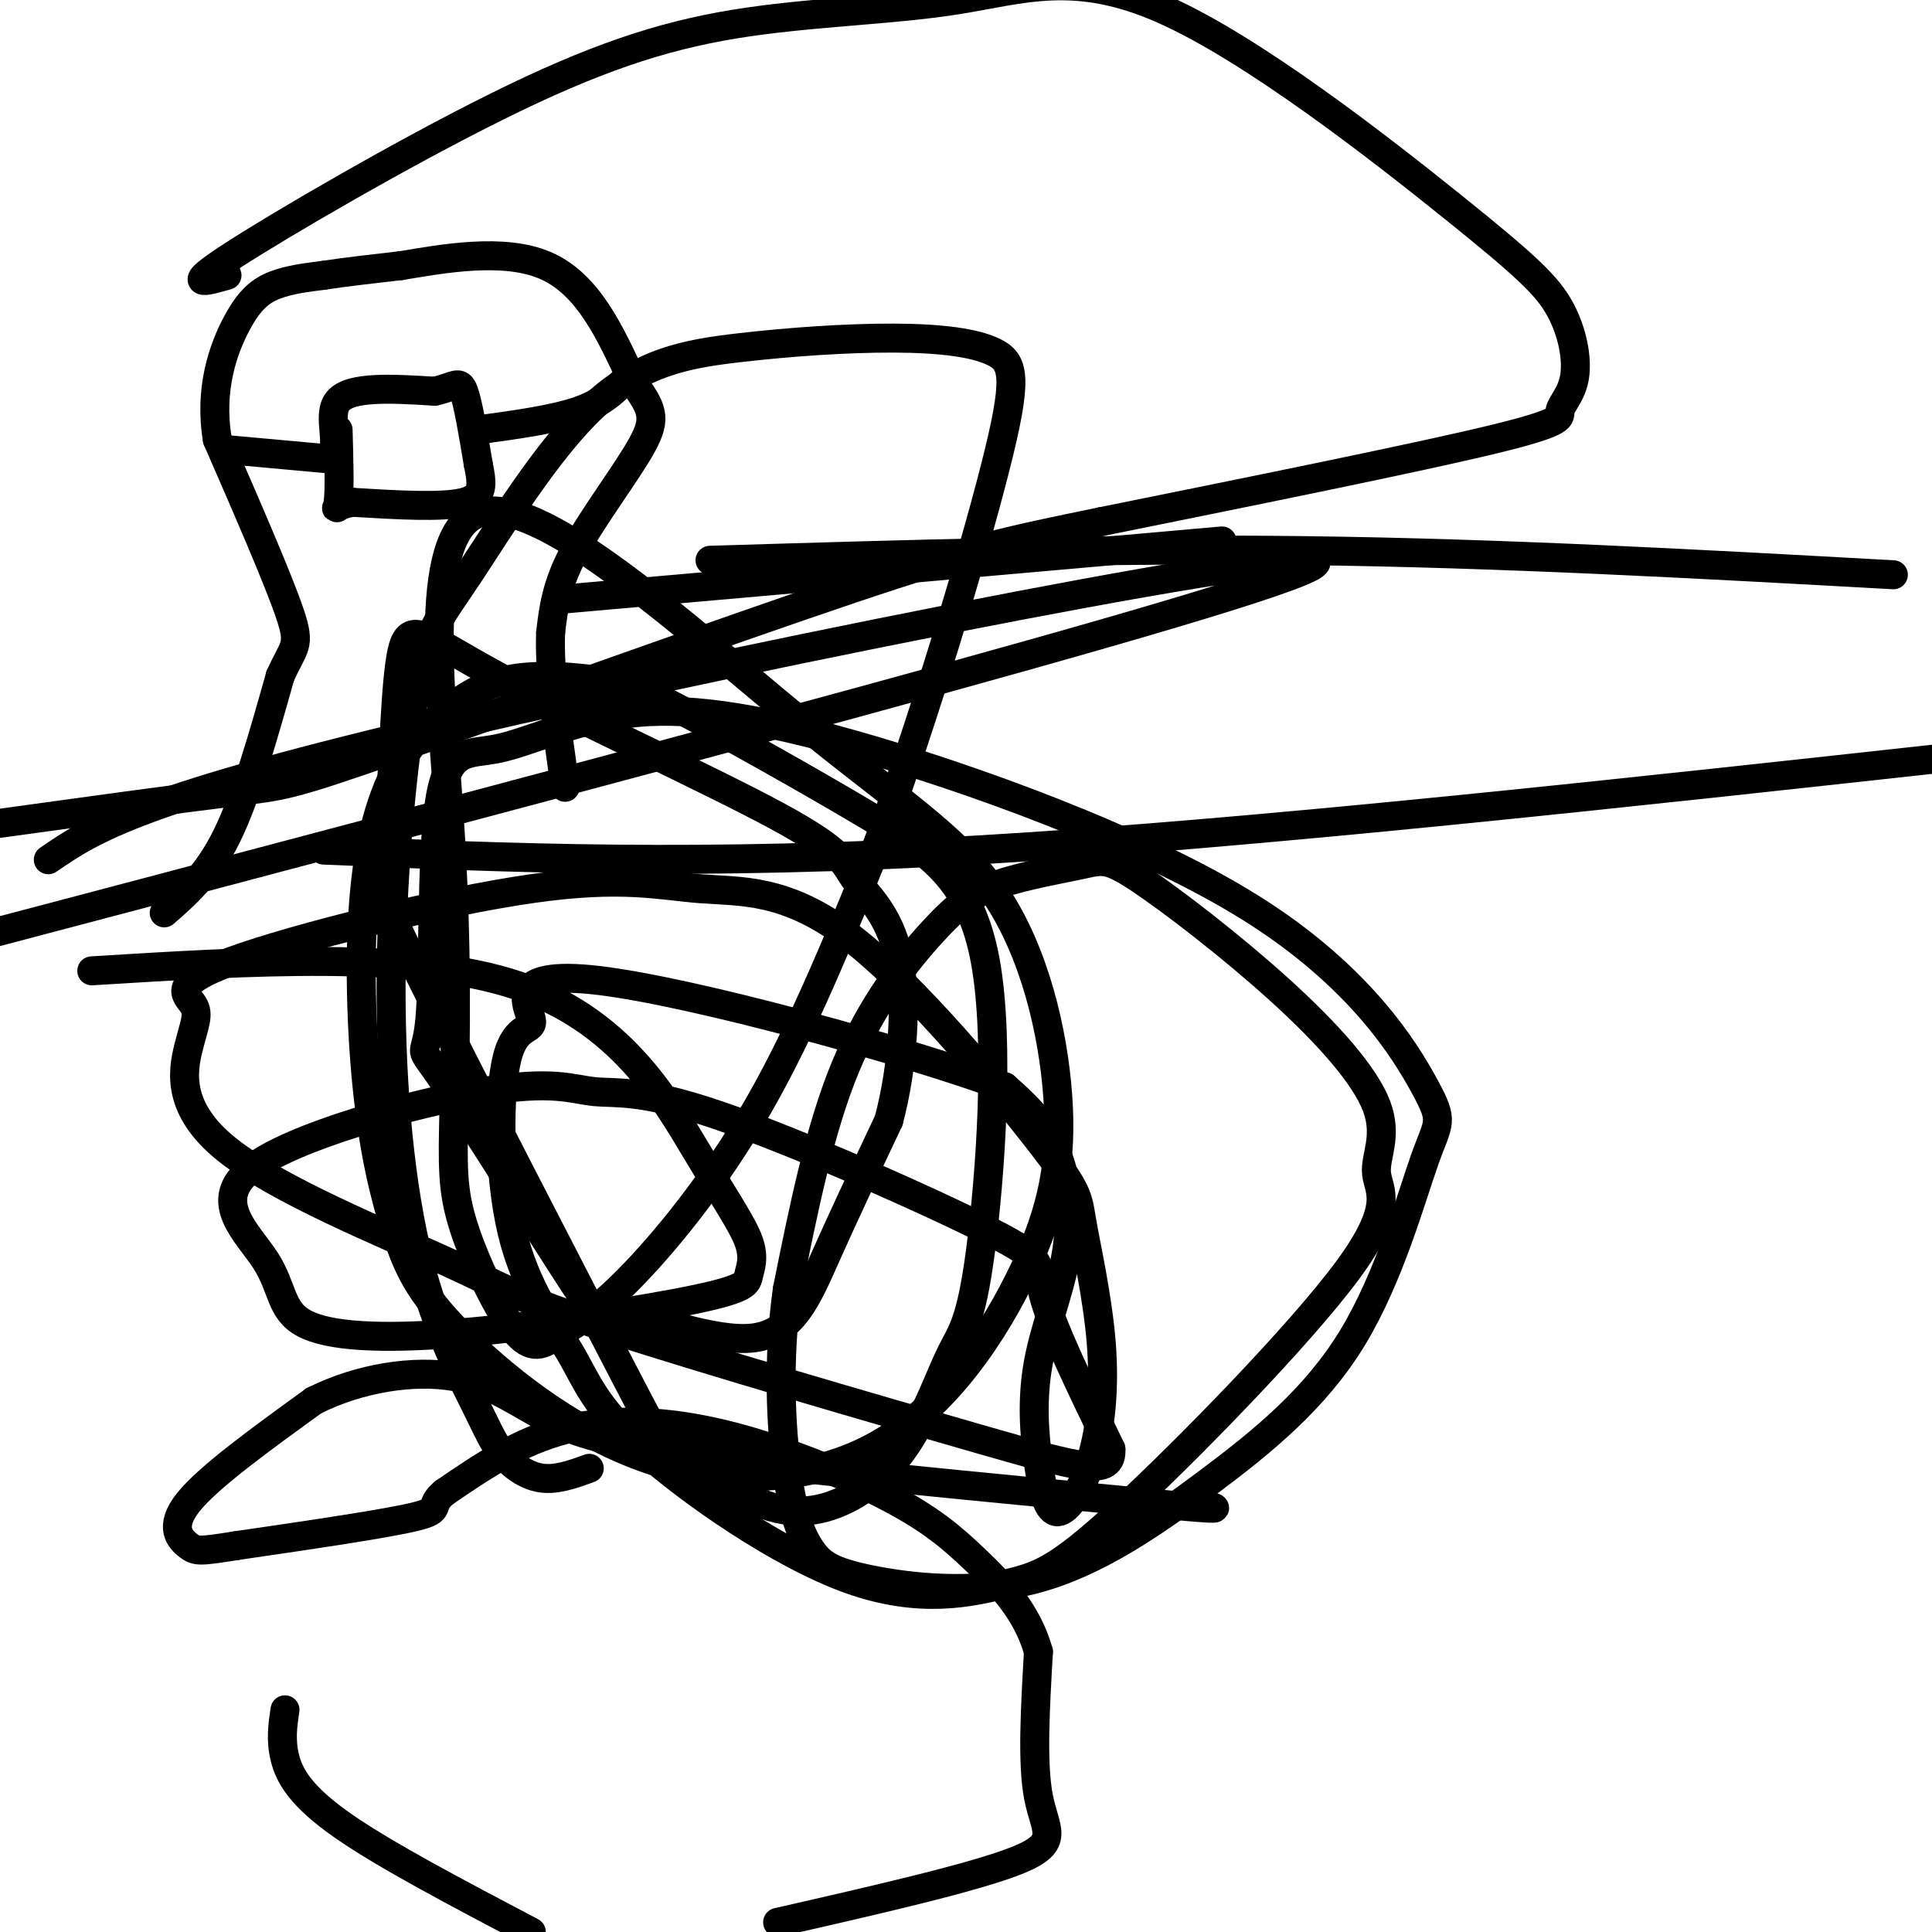 <svg viewBox='0 0 400 400' version='1.1' xmlns='http://www.w3.org/2000/svg' xmlns:xlink='http://www.w3.org/1999/xlink'><g fill='none' stroke='#000000' stroke-width='6' stroke-linecap='round' stroke-linejoin='round'><path d='M34,189c4.500,-3.917 9.000,-7.833 13,-16c4.000,-8.167 7.500,-20.583 11,-33'/><path d='M58,140c2.822,-6.422 4.378,-5.978 2,-13c-2.378,-7.022 -8.689,-21.511 -15,-36'/><path d='M45,91c-1.774,-10.548 1.292,-18.917 4,-24c2.708,-5.083 5.060,-6.881 8,-8c2.940,-1.119 6.470,-1.560 10,-2'/><path d='M67,57c4.333,-0.667 10.167,-1.333 16,-2'/><path d='M83,55c8.356,-1.378 21.244,-3.822 30,0c8.756,3.822 13.378,13.911 18,24'/><path d='M131,79c4.012,5.548 5.042,7.417 2,13c-3.042,5.583 -10.155,14.881 -14,22c-3.845,7.119 -4.423,12.060 -5,17'/><path d='M114,131c-0.333,8.167 1.333,20.083 3,32'/><path d='M46,93c0.000,0.000 22.000,2.000 22,2'/><path d='M68,95c2.978,-2.267 -0.578,-8.933 2,-12c2.578,-3.067 11.289,-2.533 20,-2'/><path d='M90,81c4.311,-0.978 5.089,-2.422 6,0c0.911,2.422 1.956,8.711 3,15'/><path d='M99,96c0.822,4.111 1.378,6.889 -3,8c-4.378,1.111 -13.689,0.556 -23,0'/><path d='M73,104c-4.244,0.667 -3.356,2.333 -3,0c0.356,-2.333 0.178,-8.667 0,-15'/><path d='M99,89c7.917,-1.083 15.833,-2.167 21,-4c5.167,-1.833 7.583,-4.417 10,-7'/><path d='M47,57c-4.631,1.328 -9.262,2.656 1,-4c10.262,-6.656 35.419,-21.297 55,-31c19.581,-9.703 33.588,-14.470 49,-17c15.412,-2.530 32.228,-2.825 46,-5c13.772,-2.175 24.500,-6.231 43,2c18.500,8.231 44.773,28.747 60,41c15.227,12.253 19.409,16.242 22,21c2.591,4.758 3.591,10.286 3,14c-0.591,3.714 -2.775,5.615 -3,7c-0.225,1.385 1.507,2.253 -14,6c-15.507,3.747 -48.254,10.374 -81,17'/><path d='M228,108c-18.987,3.922 -25.955,5.226 -52,14c-26.045,8.774 -71.166,25.016 -94,33c-22.834,7.984 -23.381,7.710 -34,9c-10.619,1.290 -31.309,4.145 -52,7'/><path d='M67,176c38.833,1.667 77.667,3.333 135,0c57.333,-3.333 133.167,-11.667 209,-20'/><path d='M392,119c-40.583,-2.250 -81.167,-4.500 -122,-5c-40.833,-0.500 -81.917,0.750 -123,2'/><path d='M117,124c0.000,0.000 136.000,-12.000 136,-12'/><path d='M10,178c9.289,-6.378 18.578,-12.756 84,-28c65.422,-15.244 186.978,-39.356 178,-33c-8.978,6.356 -148.489,43.178 -288,80'/><path d='M19,201c33.337,-2.056 66.673,-4.112 88,3c21.327,7.112 30.644,23.392 37,34c6.356,10.608 9.751,15.544 11,19c1.249,3.456 0.352,5.431 0,7c-0.352,1.569 -0.159,2.730 -11,5c-10.841,2.270 -32.716,5.649 -49,7c-16.284,1.351 -26.978,0.676 -32,-2c-5.022,-2.676 -4.371,-7.351 -8,-13c-3.629,-5.649 -11.538,-12.271 -3,-19c8.538,-6.729 33.524,-13.566 48,-16c14.476,-2.434 18.442,-0.464 23,0c4.558,0.464 9.706,-0.577 26,5c16.294,5.577 43.733,17.771 56,24c12.267,6.229 9.362,6.494 11,13c1.638,6.506 7.819,19.253 14,32'/><path d='M230,300c0.356,5.744 -5.752,4.103 -27,-2c-21.248,-6.103 -57.634,-16.668 -77,-23c-19.366,-6.332 -21.711,-8.430 -34,-14c-12.289,-5.570 -34.522,-14.614 -45,-23c-10.478,-8.386 -9.202,-16.116 -8,-21c1.202,-4.884 2.330,-6.922 1,-9c-1.330,-2.078 -5.119,-4.197 8,-9c13.119,-4.803 43.147,-12.289 62,-15c18.853,-2.711 26.531,-0.646 35,0c8.469,0.646 17.728,-0.125 31,10c13.272,10.125 30.556,31.148 39,42c8.444,10.852 8.046,11.534 9,17c0.954,5.466 3.258,15.717 4,25c0.742,9.283 -0.079,17.597 -2,24c-1.921,6.403 -4.943,10.895 -7,11c-2.057,0.105 -3.151,-4.176 -4,-10c-0.849,-5.824 -1.454,-13.190 0,-21c1.454,-7.810 4.969,-16.064 6,-24c1.031,-7.936 -0.420,-15.553 -3,-21c-2.580,-5.447 -6.290,-8.723 -10,-12'/><path d='M208,225c-19.797,-7.326 -64.288,-19.643 -84,-22c-19.712,-2.357 -14.645,5.244 -14,8c0.645,2.756 -3.131,0.666 -5,8c-1.869,7.334 -1.831,24.093 1,36c2.831,11.907 8.455,18.963 12,25c3.545,6.037 5.012,11.055 15,20c9.988,8.945 28.496,21.815 43,27c14.504,5.185 25.003,2.683 32,1c6.997,-1.683 10.492,-2.546 24,-15c13.508,-12.454 37.029,-36.497 47,-50c9.971,-13.503 6.390,-16.464 6,-20c-0.390,-3.536 2.409,-7.645 0,-14c-2.409,-6.355 -10.027,-14.955 -20,-24c-9.973,-9.045 -22.302,-18.533 -29,-23c-6.698,-4.467 -7.764,-3.912 -12,-3c-4.236,0.912 -11.640,2.183 -17,4c-5.360,1.817 -8.674,4.182 -14,10c-5.326,5.818 -12.665,15.091 -18,28c-5.335,12.909 -8.668,29.455 -12,46'/><path d='M163,267c-2.079,14.833 -1.277,28.915 0,38c1.277,9.085 3.028,13.174 5,16c1.972,2.826 4.166,4.389 12,6c7.834,1.611 21.310,3.271 34,0c12.690,-3.271 24.595,-11.474 36,-20c11.405,-8.526 22.312,-17.376 30,-30c7.688,-12.624 12.159,-29.022 15,-37c2.841,-7.978 4.054,-7.536 0,-15c-4.054,-7.464 -13.375,-22.834 -36,-37c-22.625,-14.166 -58.556,-27.128 -83,-34c-24.444,-6.872 -37.402,-7.655 -48,-6c-10.598,1.655 -18.836,5.747 -25,7c-6.164,1.253 -10.253,-0.332 -12,11c-1.747,11.332 -1.153,35.582 -2,45c-0.847,9.418 -3.135,4.005 3,13c6.135,8.995 20.694,32.399 27,42c6.306,9.601 4.360,5.398 10,6c5.640,0.602 18.864,6.008 27,5c8.136,-1.008 11.182,-8.431 15,-17c3.818,-8.569 8.409,-18.285 13,-28'/><path d='M184,232c2.980,-11.163 3.930,-25.070 2,-34c-1.930,-8.930 -6.740,-12.885 -9,-16c-2.260,-3.115 -1.970,-5.392 -16,-13c-14.030,-7.608 -42.382,-20.547 -58,-29c-15.618,-8.453 -18.504,-12.418 -20,-4c-1.496,8.418 -1.603,29.221 -3,38c-1.397,8.779 -4.084,5.533 6,26c10.084,20.467 32.939,64.645 43,84c10.061,19.355 7.326,13.886 10,15c2.674,1.114 10.755,8.810 18,12c7.245,3.190 13.655,1.873 19,-1c5.345,-2.873 9.627,-7.303 13,-13c3.373,-5.697 5.838,-12.661 8,-17c2.162,-4.339 4.020,-6.054 6,-21c1.980,-14.946 4.080,-43.123 1,-60c-3.080,-16.877 -11.342,-22.453 -24,-30c-12.658,-7.547 -29.712,-17.064 -39,-22c-9.288,-4.936 -10.808,-5.290 -16,-6c-5.192,-0.710 -14.055,-1.774 -21,0c-6.945,1.774 -11.973,6.387 -17,11'/><path d='M87,152c-5.048,5.738 -9.167,14.582 -11,28c-1.833,13.418 -1.381,31.408 0,45c1.381,13.592 3.691,22.784 6,30c2.309,7.216 4.619,12.457 13,21c8.381,8.543 22.835,20.390 39,26c16.165,5.610 34.040,4.984 48,-3c13.960,-7.984 24.003,-23.325 30,-36c5.997,-12.675 7.948,-22.683 7,-36c-0.948,-13.317 -4.793,-29.945 -13,-42c-8.207,-12.055 -20.775,-19.539 -42,-37c-21.225,-17.461 -51.106,-44.899 -64,-42c-12.894,2.899 -8.799,36.135 -7,63c1.799,26.865 1.304,47.357 1,60c-0.304,12.643 -0.418,17.436 2,25c2.418,7.564 7.366,17.900 11,22c3.634,4.100 5.953,1.965 9,0c3.047,-1.965 6.820,-3.760 14,-11c7.180,-7.240 17.766,-19.926 27,-36c9.234,-16.074 17.117,-35.537 25,-55'/><path d='M182,174c9.074,-24.546 19.258,-58.410 24,-77c4.742,-18.590 4.042,-21.906 0,-24c-4.042,-2.094 -11.426,-2.965 -21,-3c-9.574,-0.035 -21.339,0.767 -32,2c-10.661,1.233 -20.218,2.897 -30,12c-9.782,9.103 -19.789,25.643 -26,35c-6.211,9.357 -8.626,11.530 -11,24c-2.374,12.470 -4.709,35.239 -5,57c-0.291,21.761 1.461,42.516 5,58c3.539,15.484 8.866,25.697 12,32c3.134,6.303 4.074,8.697 6,11c1.926,2.303 4.836,4.515 8,5c3.164,0.485 6.582,-0.758 10,-2'/><path d='M59,354c-0.467,3.156 -0.933,6.311 0,10c0.933,3.689 3.267,7.911 12,14c8.733,6.089 23.867,14.044 39,22'/><path d='M161,398c20.667,-4.711 41.333,-9.422 50,-13c8.667,-3.578 5.333,-6.022 4,-13c-1.333,-6.978 -0.667,-18.489 0,-30'/><path d='M215,342c-2.285,-8.351 -7.996,-14.229 -13,-19c-5.004,-4.771 -9.300,-8.433 -18,-13c-8.700,-4.567 -21.804,-10.037 -34,-13c-12.196,-2.963 -23.485,-3.418 -33,-1c-9.515,2.418 -17.258,7.709 -25,13'/><path d='M92,309c-3.578,2.867 -0.022,3.533 -6,5c-5.978,1.467 -21.489,3.733 -37,6'/><path d='M49,320c-7.679,1.214 -8.375,1.250 -10,0c-1.625,-1.250 -4.179,-3.786 0,-9c4.179,-5.214 15.089,-13.107 26,-21'/><path d='M65,290c9.659,-4.828 20.805,-6.397 29,-5c8.195,1.397 13.437,5.761 20,9c6.563,3.239 14.447,5.354 35,8c20.553,2.646 53.777,5.823 87,9'/><path d='M236,311c17.000,1.667 16.000,1.333 15,1'/></g>
</svg>